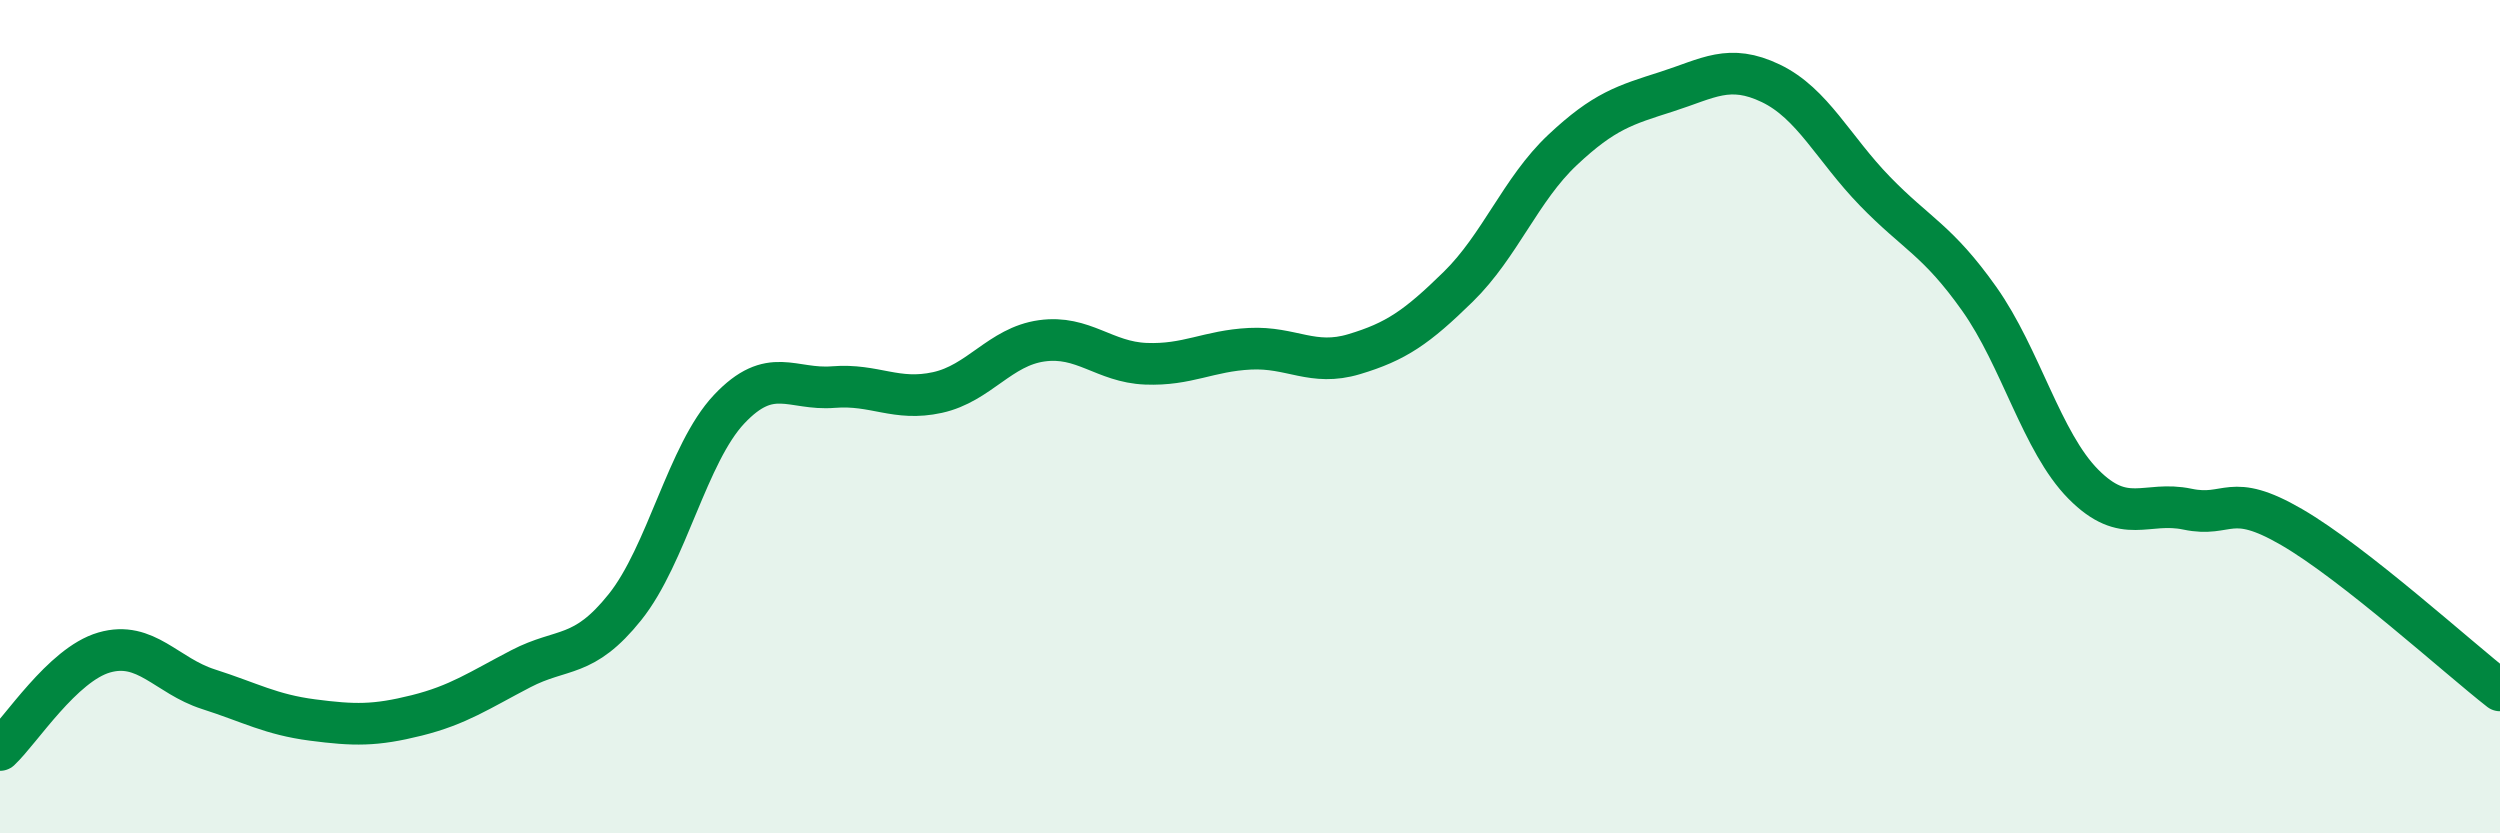 
    <svg width="60" height="20" viewBox="0 0 60 20" xmlns="http://www.w3.org/2000/svg">
      <path
        d="M 0,18 C 0.5,17.53 1.5,15.95 2.5,15.66 C 3.5,15.37 4,16.22 5,16.54 C 6,16.86 6.5,17.15 7.5,17.28 C 8.5,17.41 9,17.42 10,17.17 C 11,16.92 11.5,16.57 12.5,16.05 C 13.5,15.53 14,15.82 15,14.57 C 16,13.32 16.5,10.88 17.5,9.82 C 18.5,8.76 19,9.37 20,9.29 C 21,9.21 21.5,9.64 22.5,9.42 C 23.5,9.2 24,8.32 25,8.18 C 26,8.04 26.5,8.69 27.5,8.73 C 28.5,8.77 29,8.42 30,8.37 C 31,8.32 31.5,8.8 32.5,8.5 C 33.5,8.2 34,7.86 35,6.88 C 36,5.9 36.5,4.54 37.5,3.6 C 38.5,2.66 39,2.52 40,2.2 C 41,1.88 41.5,1.52 42.5,2 C 43.5,2.48 44,3.56 45,4.59 C 46,5.62 46.5,5.76 47.5,7.17 C 48.5,8.58 49,10.61 50,11.62 C 51,12.63 51.5,12.01 52.5,12.22 C 53.5,12.43 53.5,11.78 55,12.65 C 56.5,13.52 59,15.79 60,16.57L60 20L0 20Z"
        fill="#008740"
        opacity="0.1"
        stroke-linecap="round"
        stroke-linejoin="round"
      />
      <path
        d="M 0,18 C 0.5,17.53 1.5,15.95 2.5,15.66 C 3.5,15.37 4,16.22 5,16.54 C 6,16.86 6.5,17.15 7.5,17.28 C 8.5,17.41 9,17.42 10,17.17 C 11,16.92 11.5,16.57 12.5,16.05 C 13.5,15.53 14,15.82 15,14.57 C 16,13.32 16.5,10.88 17.5,9.82 C 18.5,8.76 19,9.37 20,9.29 C 21,9.21 21.5,9.64 22.5,9.42 C 23.5,9.2 24,8.32 25,8.18 C 26,8.04 26.5,8.69 27.5,8.73 C 28.5,8.77 29,8.42 30,8.37 C 31,8.32 31.5,8.8 32.5,8.5 C 33.5,8.2 34,7.86 35,6.88 C 36,5.9 36.5,4.54 37.5,3.6 C 38.5,2.66 39,2.52 40,2.2 C 41,1.88 41.5,1.52 42.5,2 C 43.5,2.48 44,3.56 45,4.59 C 46,5.62 46.5,5.76 47.5,7.17 C 48.5,8.58 49,10.61 50,11.62 C 51,12.63 51.5,12.01 52.5,12.22 C 53.5,12.43 53.5,11.78 55,12.65 C 56.5,13.52 59,15.79 60,16.57"
        stroke="#008740"
        stroke-width="1"
        fill="none"
        stroke-linecap="round"
        stroke-linejoin="round"
      />
    </svg>
  